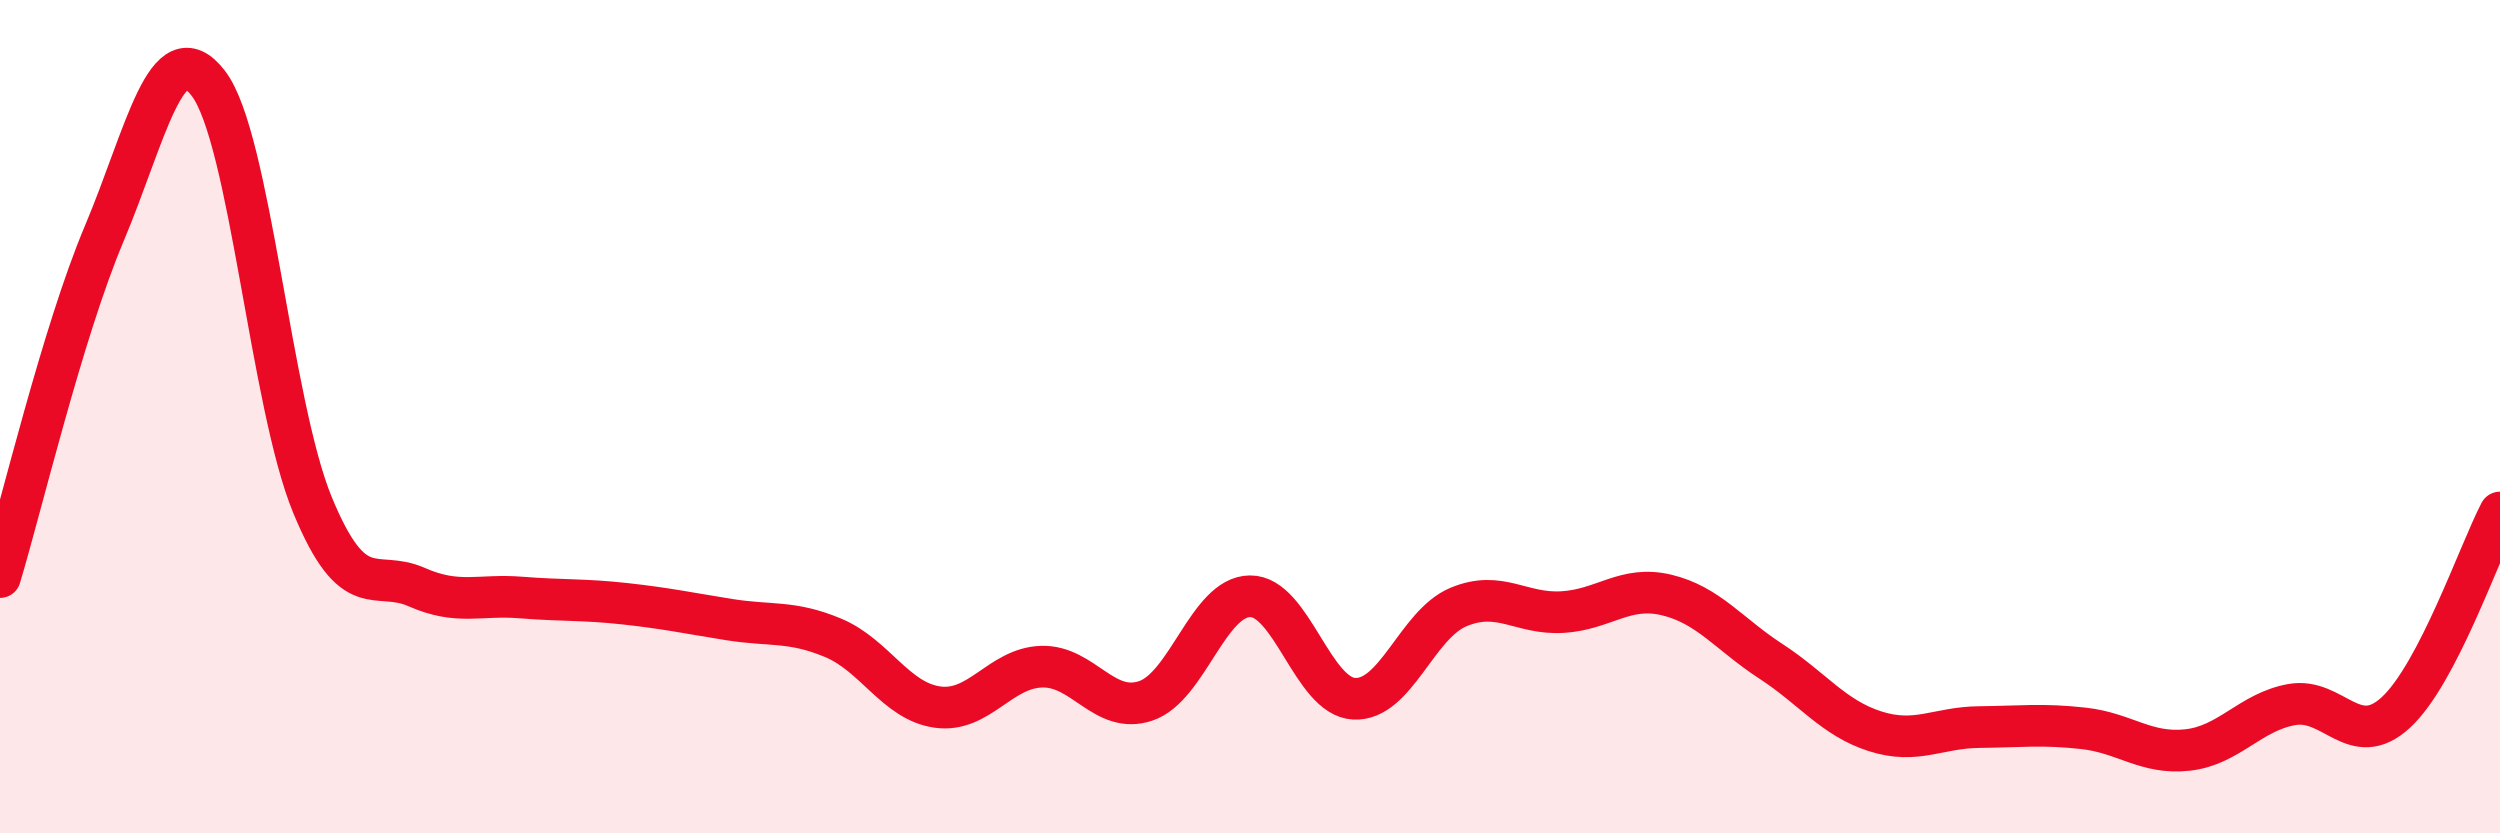 
    <svg width="60" height="20" viewBox="0 0 60 20" xmlns="http://www.w3.org/2000/svg">
      <path
        d="M 0,13.85 C 0.5,12.2 1.5,7.98 2.5,5.61 C 3.5,3.24 4,0.7 5,2 C 6,3.3 6.5,9.7 7.5,12.12 C 8.5,14.54 9,13.65 10,14.09 C 11,14.53 11.5,14.26 12.5,14.34 C 13.5,14.42 14,14.38 15,14.49 C 16,14.6 16.5,14.71 17.5,14.87 C 18.5,15.03 19,14.89 20,15.31 C 21,15.73 21.5,16.83 22.5,16.97 C 23.5,17.11 24,16.03 25,16 C 26,15.97 26.5,17.16 27.5,16.82 C 28.5,16.48 29,14.32 30,14.31 C 31,14.3 31.5,16.72 32.5,16.77 C 33.5,16.82 34,14.99 35,14.57 C 36,14.15 36.5,14.75 37.5,14.69 C 38.5,14.63 39,14.04 40,14.28 C 41,14.52 41.5,15.22 42.5,15.87 C 43.5,16.52 44,17.23 45,17.55 C 46,17.87 46.5,17.46 47.5,17.45 C 48.5,17.44 49,17.37 50,17.48 C 51,17.59 51.5,18.11 52.5,18 C 53.5,17.89 54,17.09 55,16.91 C 56,16.73 56.5,18.02 57.5,17.1 C 58.5,16.18 59.5,13.26 60,12.3L60 20L0 20Z"
        fill="#EB0A25"
        opacity="0.1"
        stroke-linecap="round"
        stroke-linejoin="round"
      />
      <path
        d="M 0,13.85 C 0.5,12.2 1.5,7.98 2.5,5.61 C 3.5,3.24 4,0.7 5,2 C 6,3.3 6.5,9.7 7.5,12.12 C 8.5,14.54 9,13.65 10,14.09 C 11,14.53 11.5,14.26 12.5,14.34 C 13.5,14.42 14,14.38 15,14.49 C 16,14.6 16.5,14.71 17.5,14.87 C 18.5,15.03 19,14.89 20,15.31 C 21,15.73 21.5,16.83 22.5,16.97 C 23.5,17.11 24,16.03 25,16 C 26,15.97 26.5,17.16 27.5,16.82 C 28.5,16.48 29,14.32 30,14.31 C 31,14.3 31.5,16.72 32.5,16.77 C 33.5,16.82 34,14.99 35,14.57 C 36,14.15 36.5,14.75 37.5,14.69 C 38.5,14.63 39,14.04 40,14.28 C 41,14.52 41.5,15.22 42.5,15.87 C 43.5,16.52 44,17.23 45,17.55 C 46,17.87 46.5,17.46 47.5,17.45 C 48.5,17.44 49,17.37 50,17.48 C 51,17.59 51.5,18.11 52.5,18 C 53.5,17.89 54,17.09 55,16.91 C 56,16.73 56.5,18.02 57.5,17.1 C 58.5,16.18 59.5,13.26 60,12.3"
        stroke="#EB0A25"
        stroke-width="1"
        fill="none"
        stroke-linecap="round"
        stroke-linejoin="round"
      />
    </svg>
  